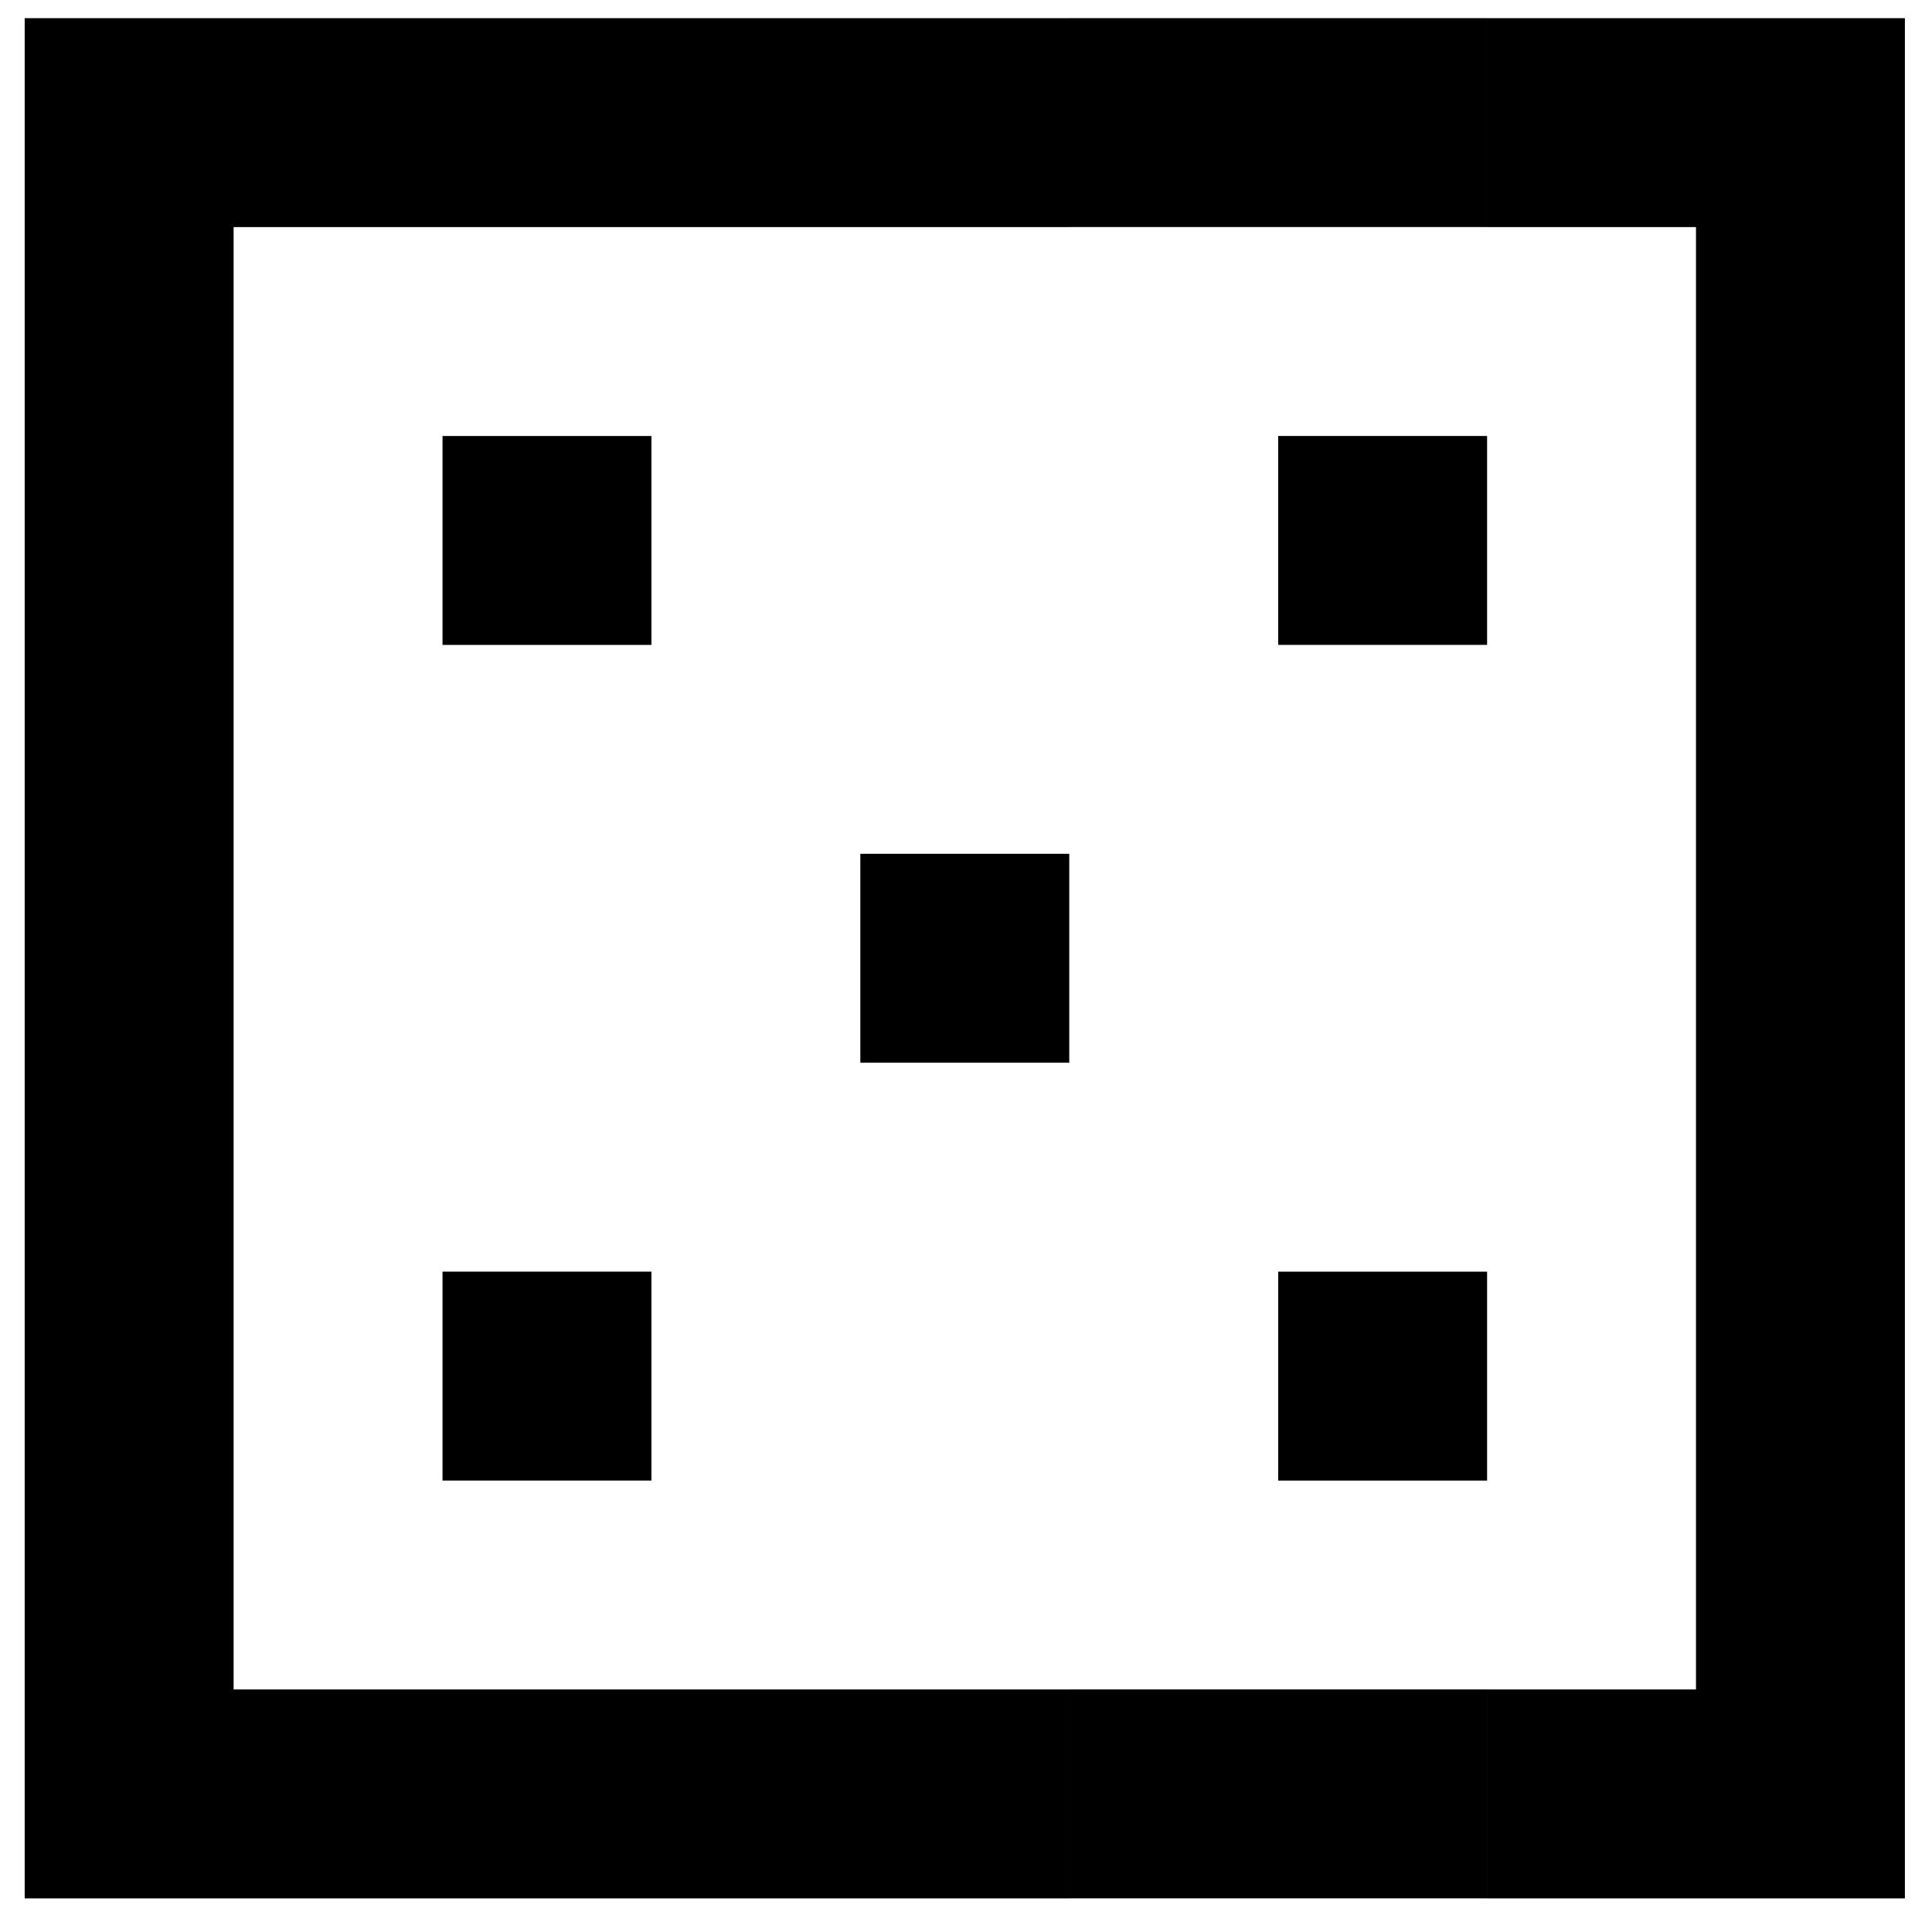 <?xml version="1.0" encoding="UTF-8"?>
<!-- Uploaded to: SVG Repo, www.svgrepo.com, Generator: SVG Repo Mixer Tools -->
<svg width="800px" height="800px" version="1.1" viewBox="144 144 512 512" xmlns="http://www.w3.org/2000/svg">
 <defs>
  <clipPath id="a">
   <path d="m150 148.09h499v499.91h-499z"/>
  </clipPath>
 </defs>
 <g clip-path="url(#a)">
  <path d="m482.73 204.17h55.363v-55.363h-110.73v55.363zm0 442.91h-55.363v-55.363h110.73v55.363zm55.363-332.18h-55.363v-55.363h55.363zm-110.73 110.73h-55.363v-55.363h55.363zm-110.73 110.73h-55.363v-55.363h55.363zm0 110.73h-55.363v-55.363h55.363zm55.367 0h-55.367v-55.363h55.367zm55.363 0h-55.363v-55.363h55.363zm166.09 0h-55.363v-55.363h55.363zm55.363 0h-55.363v-55.363h55.363zm0-55.363h-55.363v-55.363h55.363zm0-55.363h-55.363v-55.363h55.363zm0-55.363h-55.363v-55.367h55.363zm0-55.367h-55.363v-55.363h55.363zm0-55.363h-55.363v-55.363h55.363zm0-55.363h-55.363v-55.363h55.363zm0-55.363h-55.363v-55.363h55.363zm0-55.363h-55.363v-55.363h55.363zm-55.363 0h-55.363v-55.363h55.363zm-166.09 0h-55.363v-55.363h55.363zm-55.363 0h-55.367v-55.363h55.367zm-55.367 0h-55.363v-55.363h55.363zm-55.363 0h-55.363v-55.363h55.363zm-55.363 0h-55.363v-55.363h55.363zm0 55.363h-55.363v-55.363h55.363zm0 55.363h-55.363v-55.363h55.363zm0 55.363h-55.363v-55.363h55.363zm0 55.363h-55.363v-55.363h55.363zm0 55.367h-55.363v-55.367h55.363zm0 55.363h-55.363v-55.363h55.363zm0 55.363h-55.363v-55.363h55.363zm0 55.363h-55.363v-55.363h55.363zm55.363 0h-55.363v-55.363h55.363zm55.363-332.18h-55.363v-55.363h55.363zm221.46 221.46h-55.363v-55.363h55.363z" fill-rule="evenodd"/>
 </g>
</svg>
